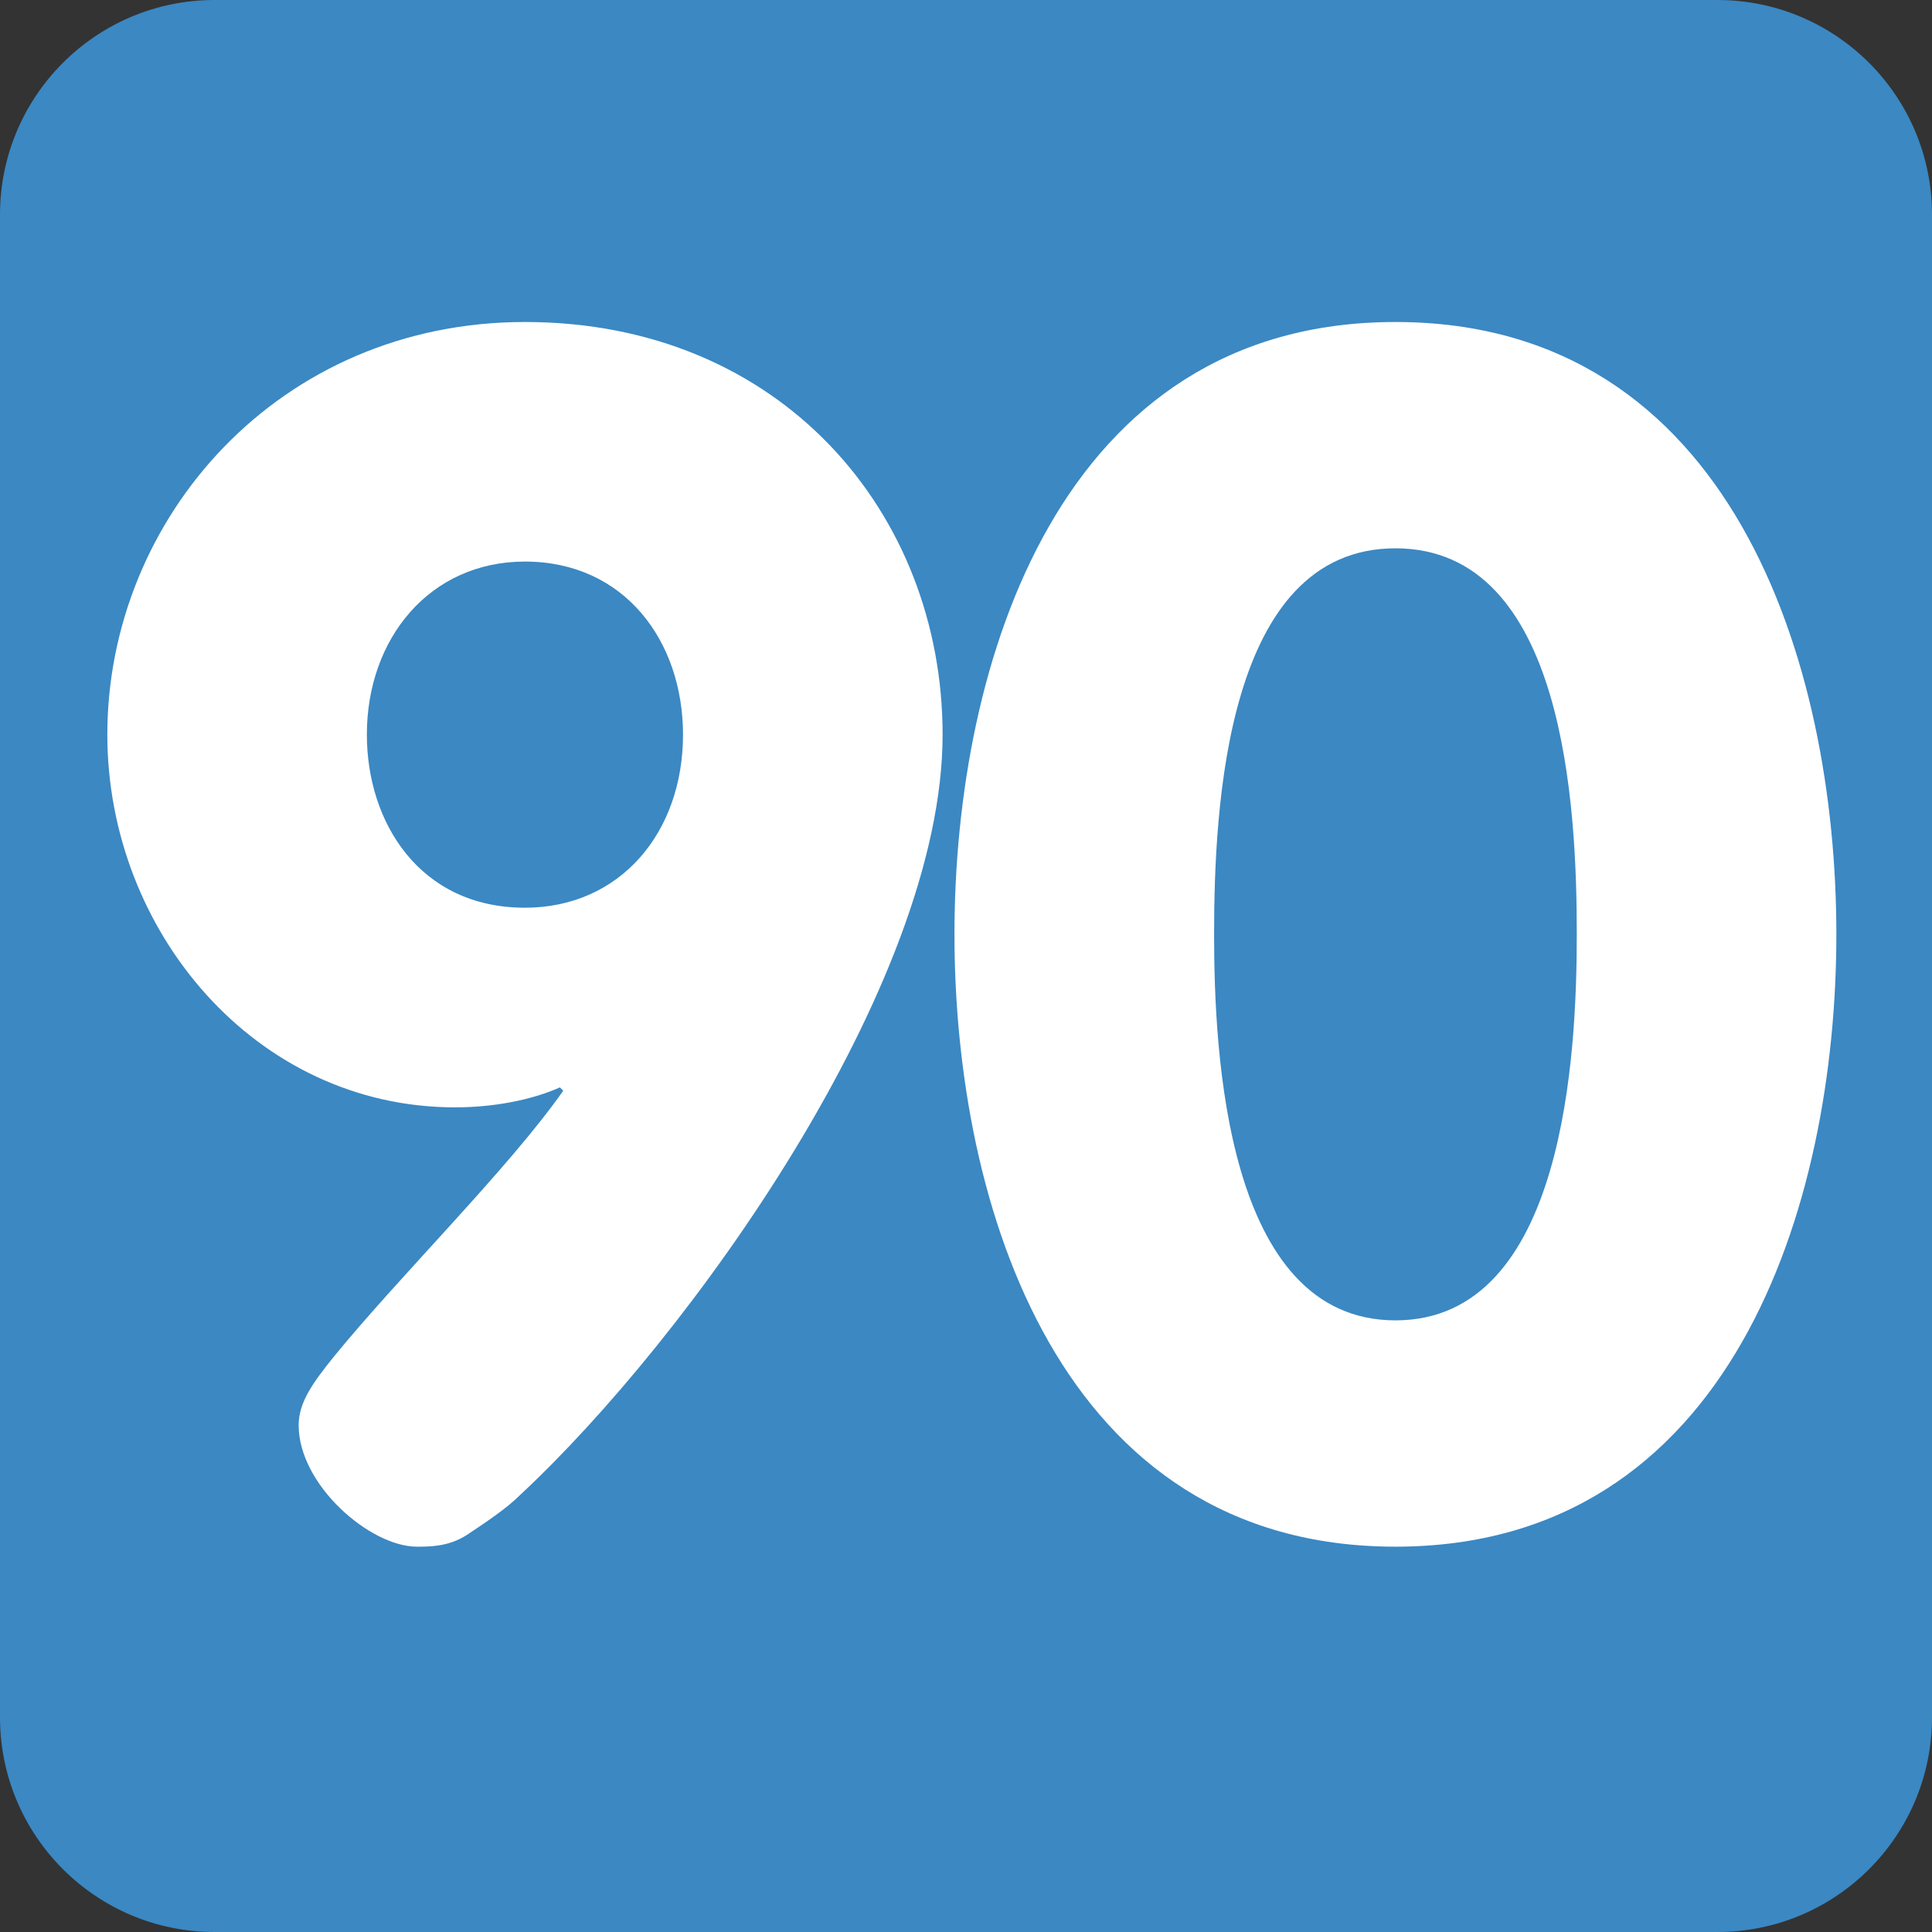 <svg viewBox="0 0 36 36" fill="none" xmlns="http://www.w3.org/2000/svg">
<rect x="0" y="0" width="36" height="36" fill="#333333" stroke="none"/>
<path d="M36 32C36 34.209 34.209 36 32 36H4C1.791 36 0 34.209 0 32V4C0 1.791 1.791 0 4 0H32C34.209 0 36 1.791 36 4V32Z" fill="#3B88C3"/>
<path d="M17.785 17.41C17.785 12.356 19.739 6 26.001 6C32.265 6 34.218 12.356 34.218 17.41C34.218 22.464 32.265 28.82 26.001 28.82C19.739 28.82 17.785 22.464 17.785 17.41V17.41ZM29.381 17.41C29.381 15.054 29.164 10.217 26.002 10.217C22.84 10.217 22.623 15.054 22.623 17.41C22.623 19.611 22.84 24.603 26.002 24.603C29.164 24.603 29.381 19.611 29.381 17.41V17.41Z" fill="white"/>
<path d="M17.564 13.689C17.564 18.371 12.821 24.944 9.689 27.859C9.441 28.107 9.069 28.355 8.697 28.603C8.356 28.82 8.015 28.82 7.767 28.82C6.899 28.82 5.565 27.672 5.565 26.556C5.565 26.122 5.844 25.75 6.216 25.285C7.456 23.765 9.472 21.781 10.495 20.324L10.433 20.262C9.875 20.51 9.162 20.634 8.48 20.634C4.759 20.634 2 17.347 2 13.689C2 9.658 5.193 6 9.782 6C14.557 6 17.564 9.565 17.564 13.689V13.689ZM12.727 13.689C12.727 11.953 11.641 10.464 9.781 10.464C8.014 10.464 6.836 11.89 6.836 13.689C6.836 15.333 7.828 16.914 9.781 16.914C11.55 16.914 12.727 15.518 12.727 13.689V13.689Z" fill="white"/>
</svg>
